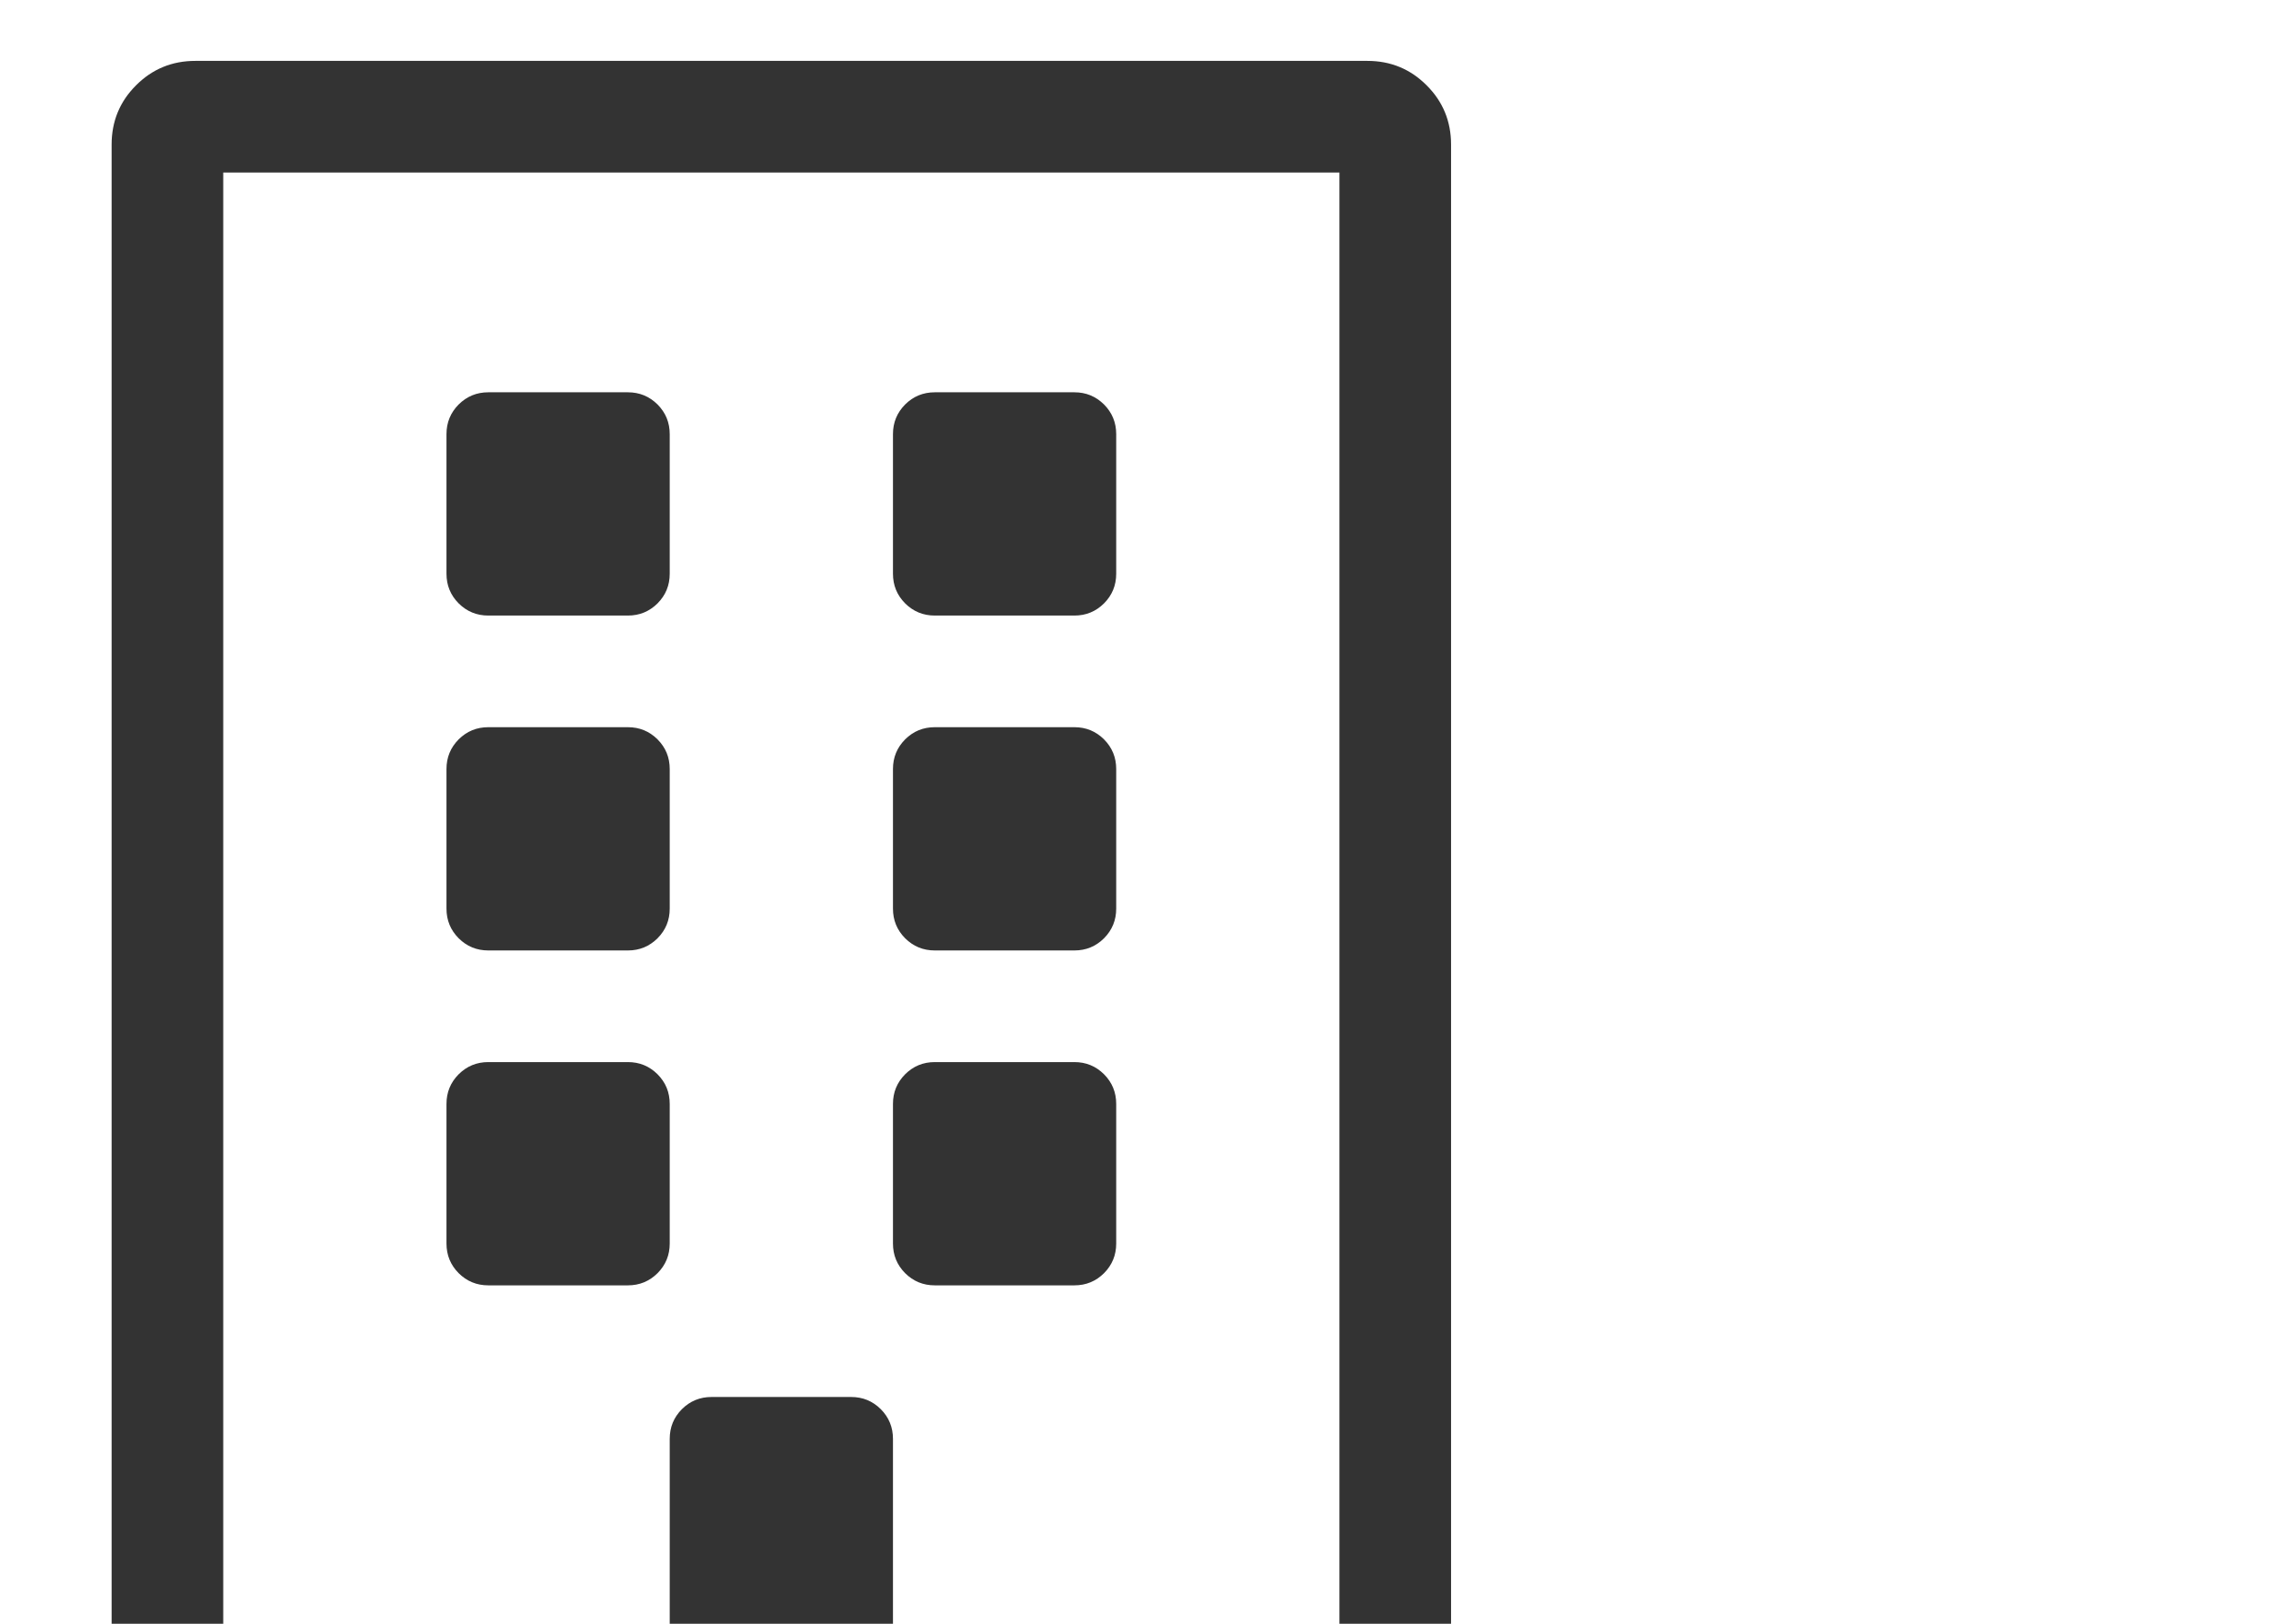 <svg class="nav__dropdown__link__icon" xmlns="http://www.w3.org/2000/svg" width="28" height="20" viewBox="0 0 28 20">
<path fill="#333333" fill-rule="evenodd" d="M8.25,5.348 L8.25,7.066 C8.25,7.21 8.2,7.331 8.1,7.432 C7.999,7.532 7.878,7.582 7.734,7.582 L6.016,7.582 C5.872,7.582 5.751,7.532 5.65,7.432 C5.55,7.331 5.5,7.21 5.5,7.066 L5.5,5.348 C5.5,5.204 5.55,5.083 5.65,4.982 C5.751,4.882 5.872,4.832 6.016,4.832 L7.734,4.832 C7.878,4.832 7.999,4.882 8.1,4.982 C8.2,5.083 8.25,5.204 8.25,5.348 Z M11.516,4.832 L13.234,4.832 C13.378,4.832 13.499,4.882 13.6,4.982 C13.7,5.083 13.75,5.204 13.75,5.348 L13.75,7.066 C13.75,7.21 13.7,7.331 13.6,7.432 C13.499,7.532 13.378,7.582 13.234,7.582 L11.516,7.582 C11.372,7.582 11.251,7.532 11.15,7.432 C11.05,7.331 11,7.21 11,7.066 L11,5.348 C11,5.204 11.05,5.083 11.15,4.982 C11.251,4.882 11.372,4.832 11.516,4.832 Z M6.016,8.957 L7.734,8.957 C7.878,8.957 7.999,9.007 8.1,9.107 C8.2,9.208 8.25,9.329 8.25,9.473 L8.25,11.191 C8.25,11.335 8.2,11.456 8.1,11.557 C7.999,11.657 7.878,11.707 7.734,11.707 L6.016,11.707 C5.872,11.707 5.751,11.657 5.65,11.557 C5.55,11.456 5.5,11.335 5.5,11.191 L5.5,9.473 C5.5,9.329 5.55,9.208 5.65,9.107 C5.751,9.007 5.872,8.957 6.016,8.957 Z M11.516,8.957 L13.234,8.957 C13.378,8.957 13.499,9.007 13.6,9.107 C13.7,9.208 13.75,9.329 13.75,9.473 L13.75,11.191 C13.75,11.335 13.7,11.456 13.6,11.557 C13.499,11.657 13.378,11.707 13.234,11.707 L11.516,11.707 C11.372,11.707 11.251,11.657 11.15,11.557 C11.05,11.456 11,11.335 11,11.191 L11,9.473 C11,9.329 11.05,9.208 11.15,9.107 C11.251,9.007 11.372,8.957 11.516,8.957 Z M6.016,13.082 L7.734,13.082 C7.878,13.082 7.999,13.132 8.1,13.232 C8.2,13.333 8.25,13.454 8.25,13.598 L8.25,15.316 C8.25,15.46 8.2,15.581 8.1,15.682 C7.999,15.782 7.878,15.832 7.734,15.832 L6.016,15.832 C5.872,15.832 5.751,15.782 5.65,15.682 C5.55,15.581 5.5,15.46 5.5,15.316 L5.5,13.598 C5.5,13.454 5.55,13.333 5.65,13.232 C5.751,13.132 5.872,13.082 6.016,13.082 Z M11.516,13.082 L13.234,13.082 C13.378,13.082 13.499,13.132 13.6,13.232 C13.7,13.333 13.75,13.454 13.75,13.598 L13.75,15.316 C13.75,15.46 13.7,15.581 13.6,15.682 C13.499,15.782 13.378,15.832 13.234,15.832 L11.516,15.832 C11.372,15.832 11.251,15.782 11.15,15.682 C11.05,15.581 11,15.46 11,15.316 L11,13.598 C11,13.454 11.05,13.333 11.15,13.232 C11.251,13.132 11.372,13.082 11.516,13.082 Z M19.25,21.891 L19.25,22.75 L0,22.75 L0,21.891 C0,21.747 0.05,21.626 0.15,21.525 C0.251,21.425 0.372,21.375 0.516,21.375 L1.375,21.375 L1.375,1.781 C1.375,1.495 1.475,1.251 1.676,1.051 C1.876,0.85 2.12,0.75 2.406,0.75 L16.844,0.75 C17.13,0.75 17.374,0.85 17.574,1.051 C17.775,1.251 17.875,1.495 17.875,1.781 L17.875,21.375 L18.734,21.375 C18.878,21.375 18.999,21.425 19.1,21.525 C19.2,21.626 19.25,21.747 19.25,21.891 Z M16.5,21.375 L16.5,2.125 L2.75,2.125 L2.75,21.375 L8.25,21.375 L8.25,17.723 C8.25,17.579 8.3,17.458 8.4,17.357 C8.501,17.257 8.622,17.207 8.766,17.207 L10.484,17.207 C10.628,17.207 10.749,17.257 10.85,17.357 C10.95,17.458 11,17.579 11,17.723 L11,21.375 L16.5,21.375 Z"></path>
</svg>